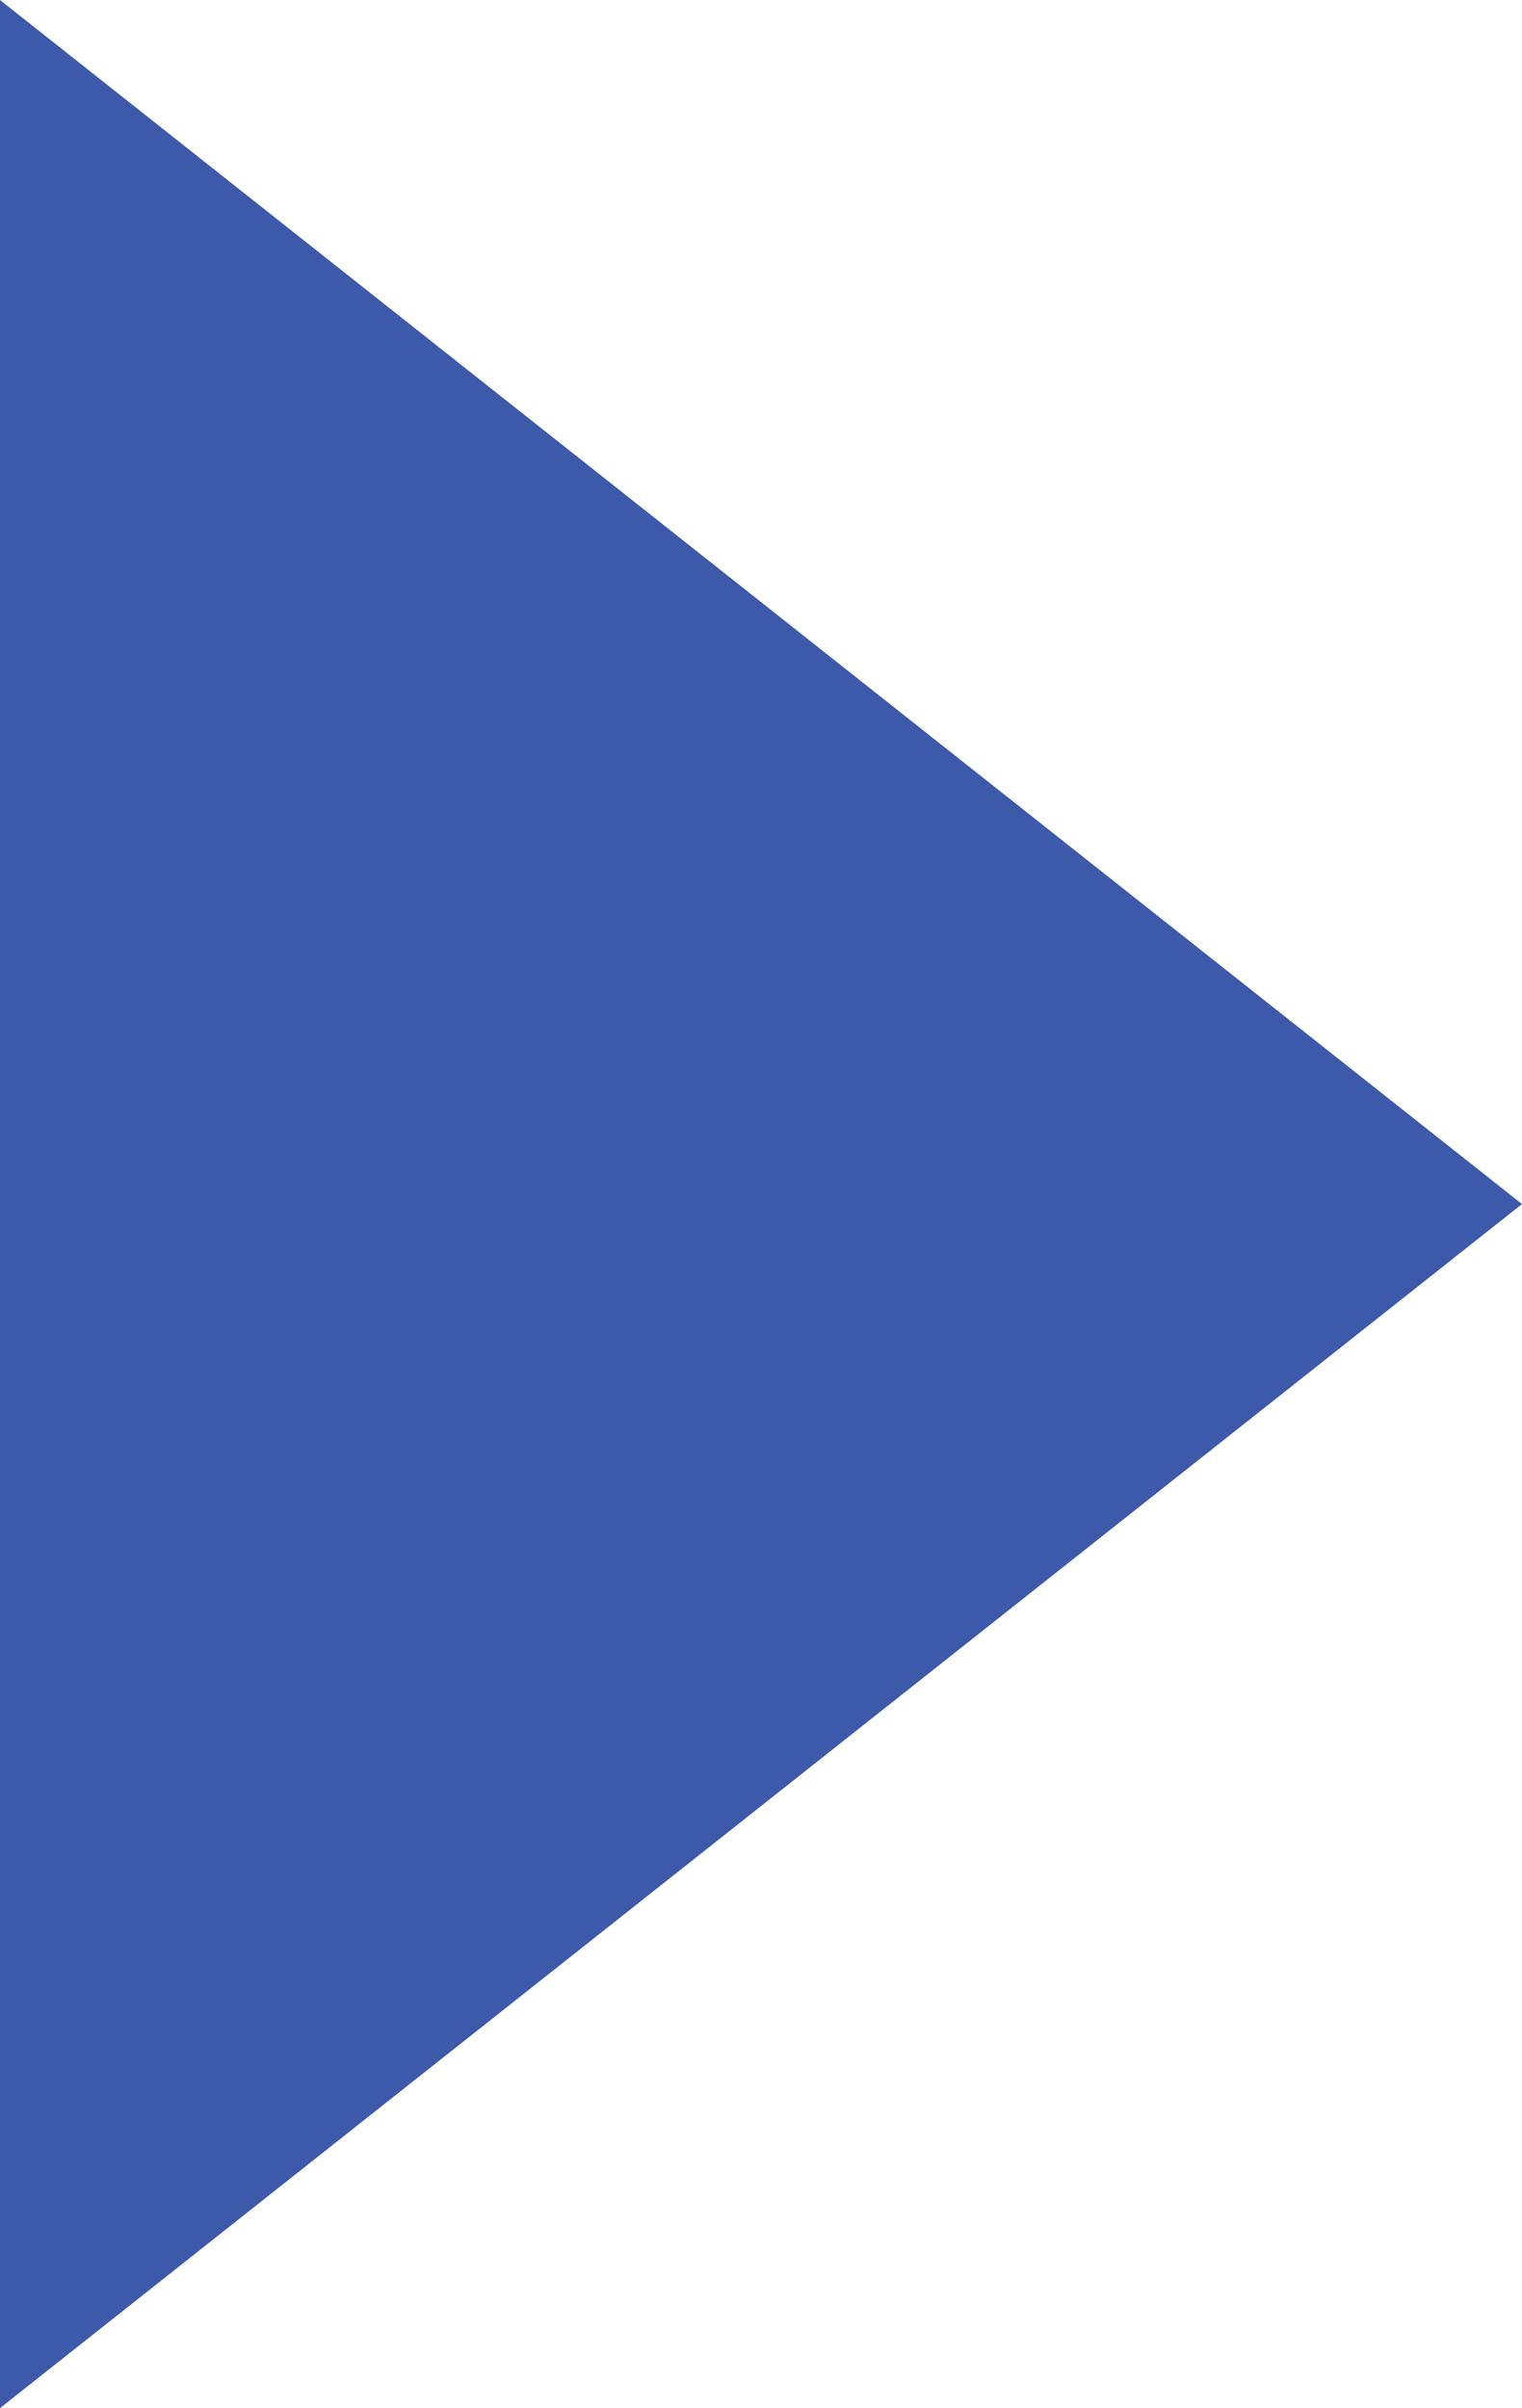 <?xml version="1.0" encoding="utf-8"?>
<!-- Generator: Adobe Illustrator 25.4.1, SVG Export Plug-In . SVG Version: 6.00 Build 0)  -->
<svg version="1.1" id="Layer_1" xmlns="http://www.w3.org/2000/svg" xmlns:xlink="http://www.w3.org/1999/xlink" x="0px" y="0px"
	 viewBox="0 0 8.04 12.72" style="enable-background:new 0 0 8.04 12.72;" xml:space="preserve">
<style type="text/css">
	.st0{fill:#3C5AA9;}
</style>
<polygon class="st0" points="8.04,6.36 0,0 0,12.72 "/>
</svg>
